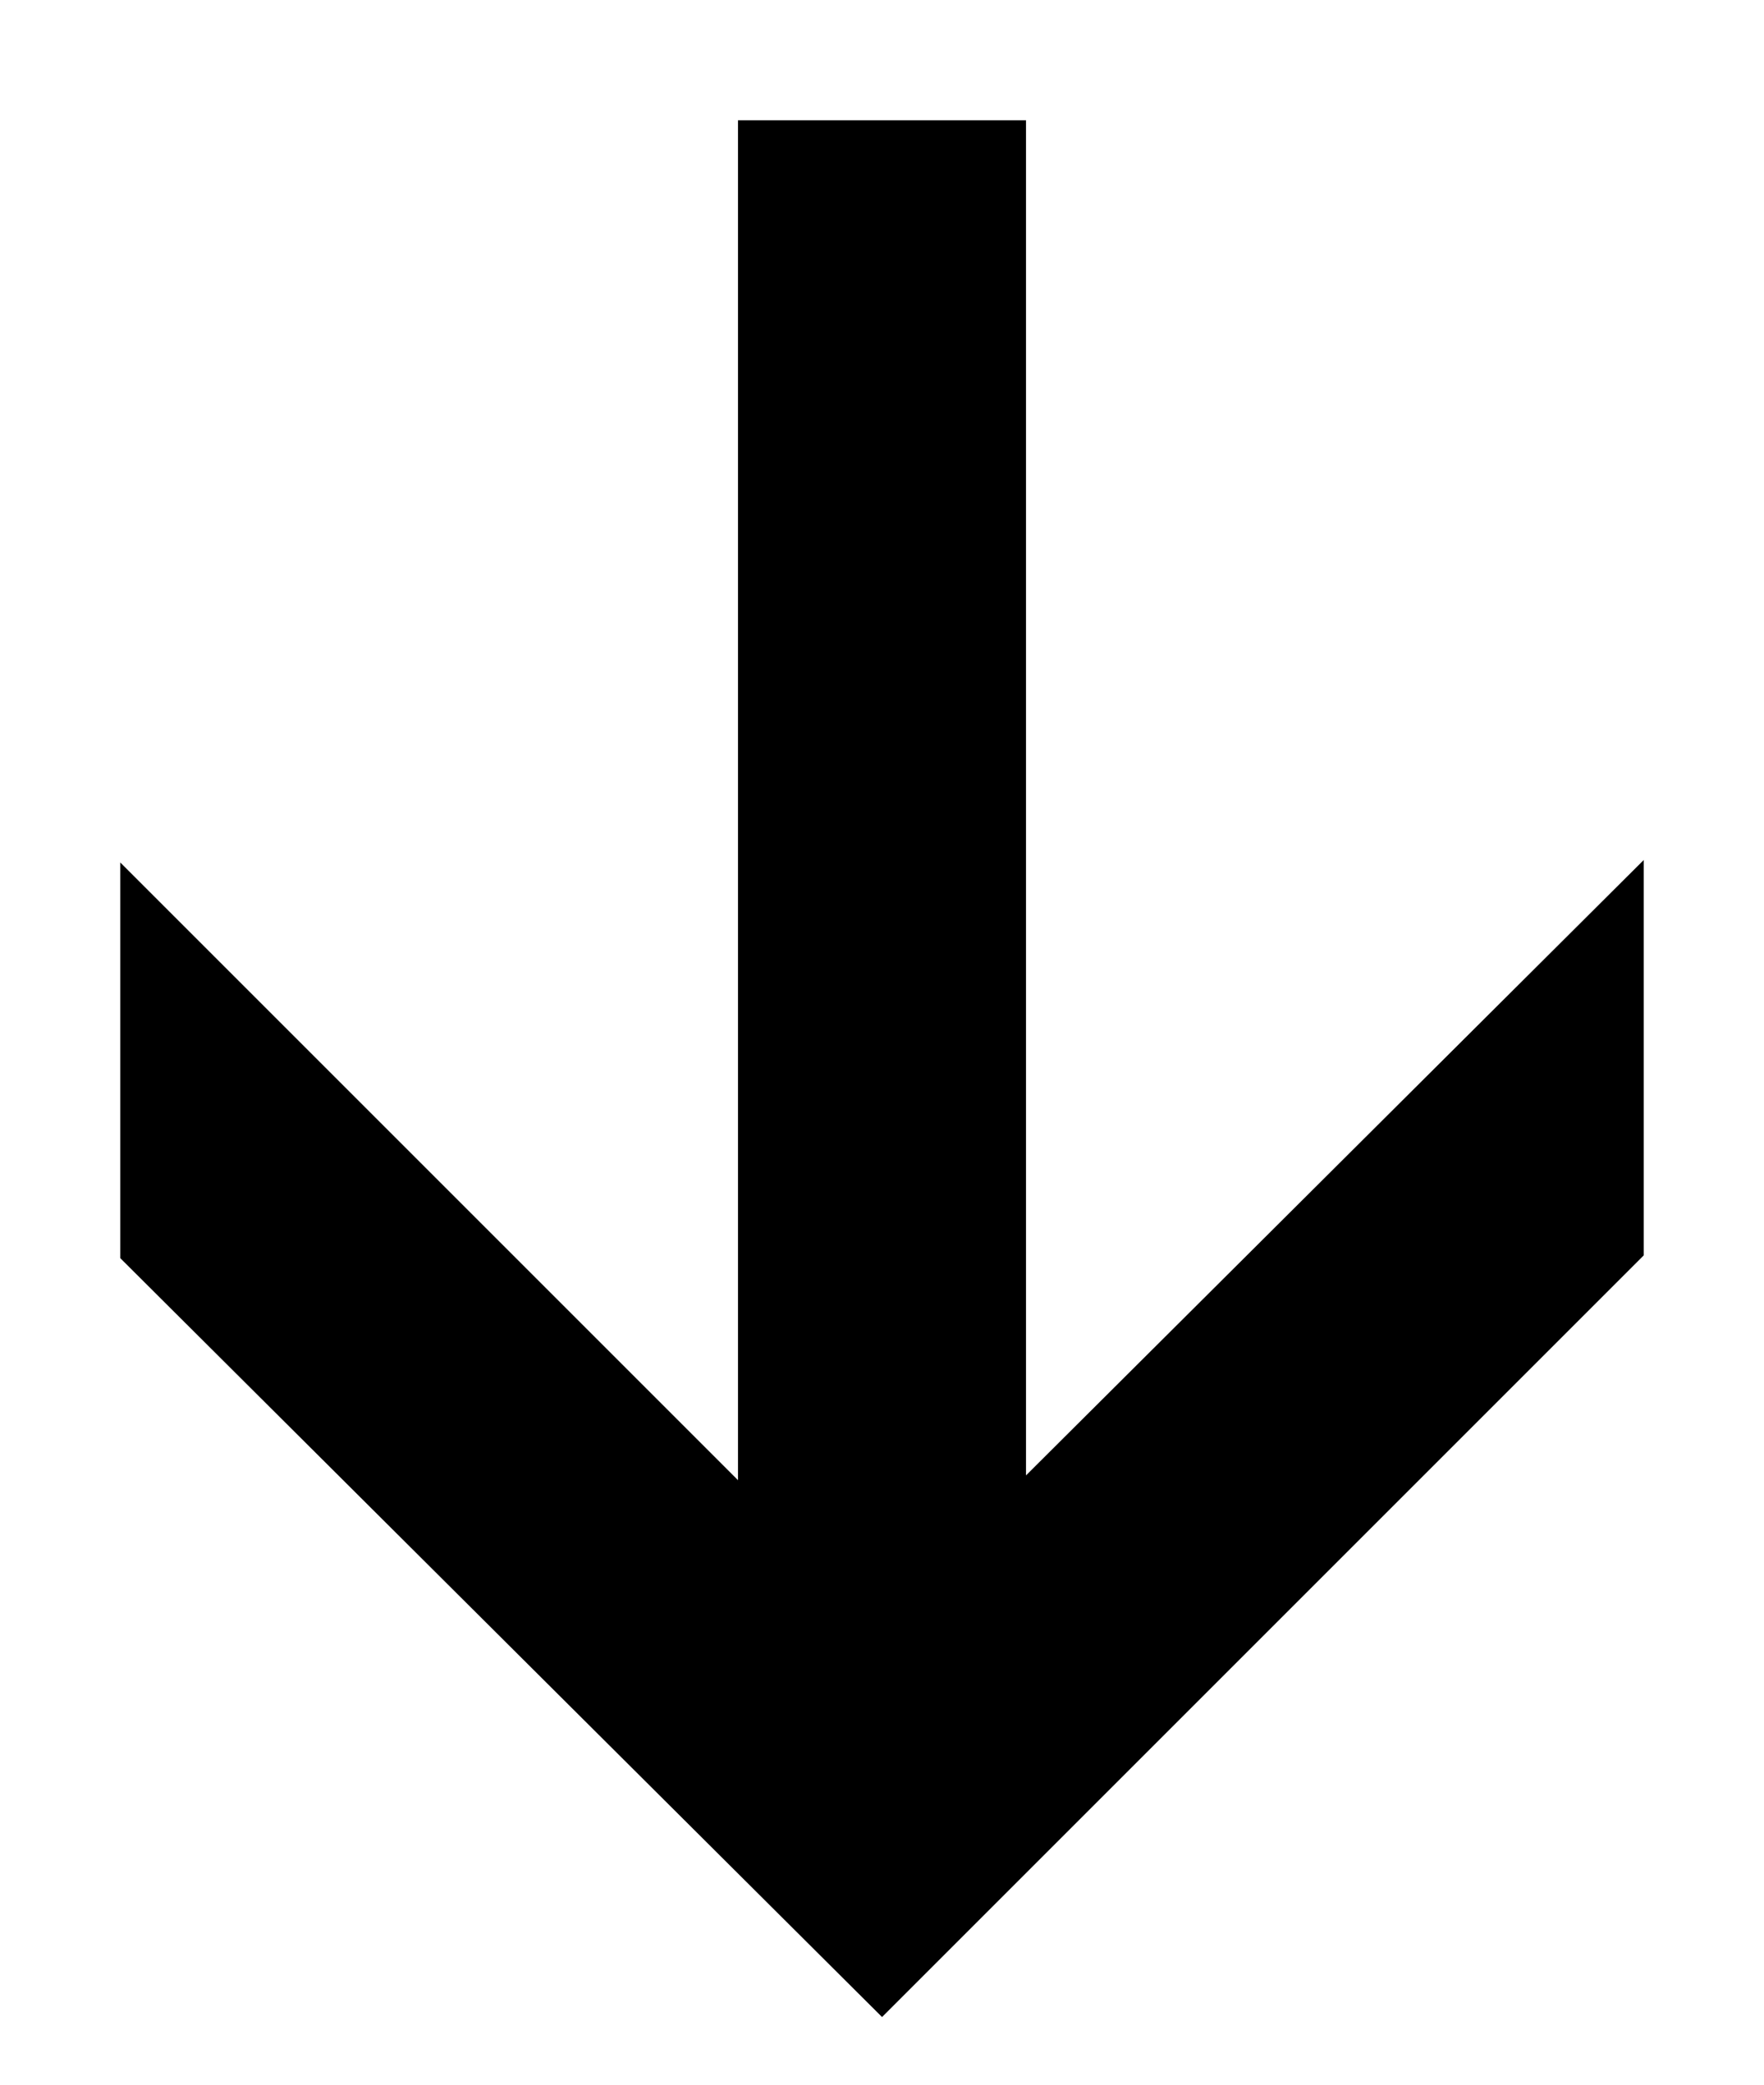 <?xml version="1.0" encoding="utf-8"?>
<svg xmlns="http://www.w3.org/2000/svg" fill="none" height="100%" overflow="visible" preserveAspectRatio="none" style="display: block;" viewBox="0 0 11 13" width="100%">
<path d="M10 5.965V7.725L5.5 12.225L1 7.742V5.982L5.483 10.465L10 5.965ZM4.852 1H6.148V11.395H4.852V1Z" fill="black" id="Arrow" stroke="black" stroke-width="0.5"/>
</svg>
